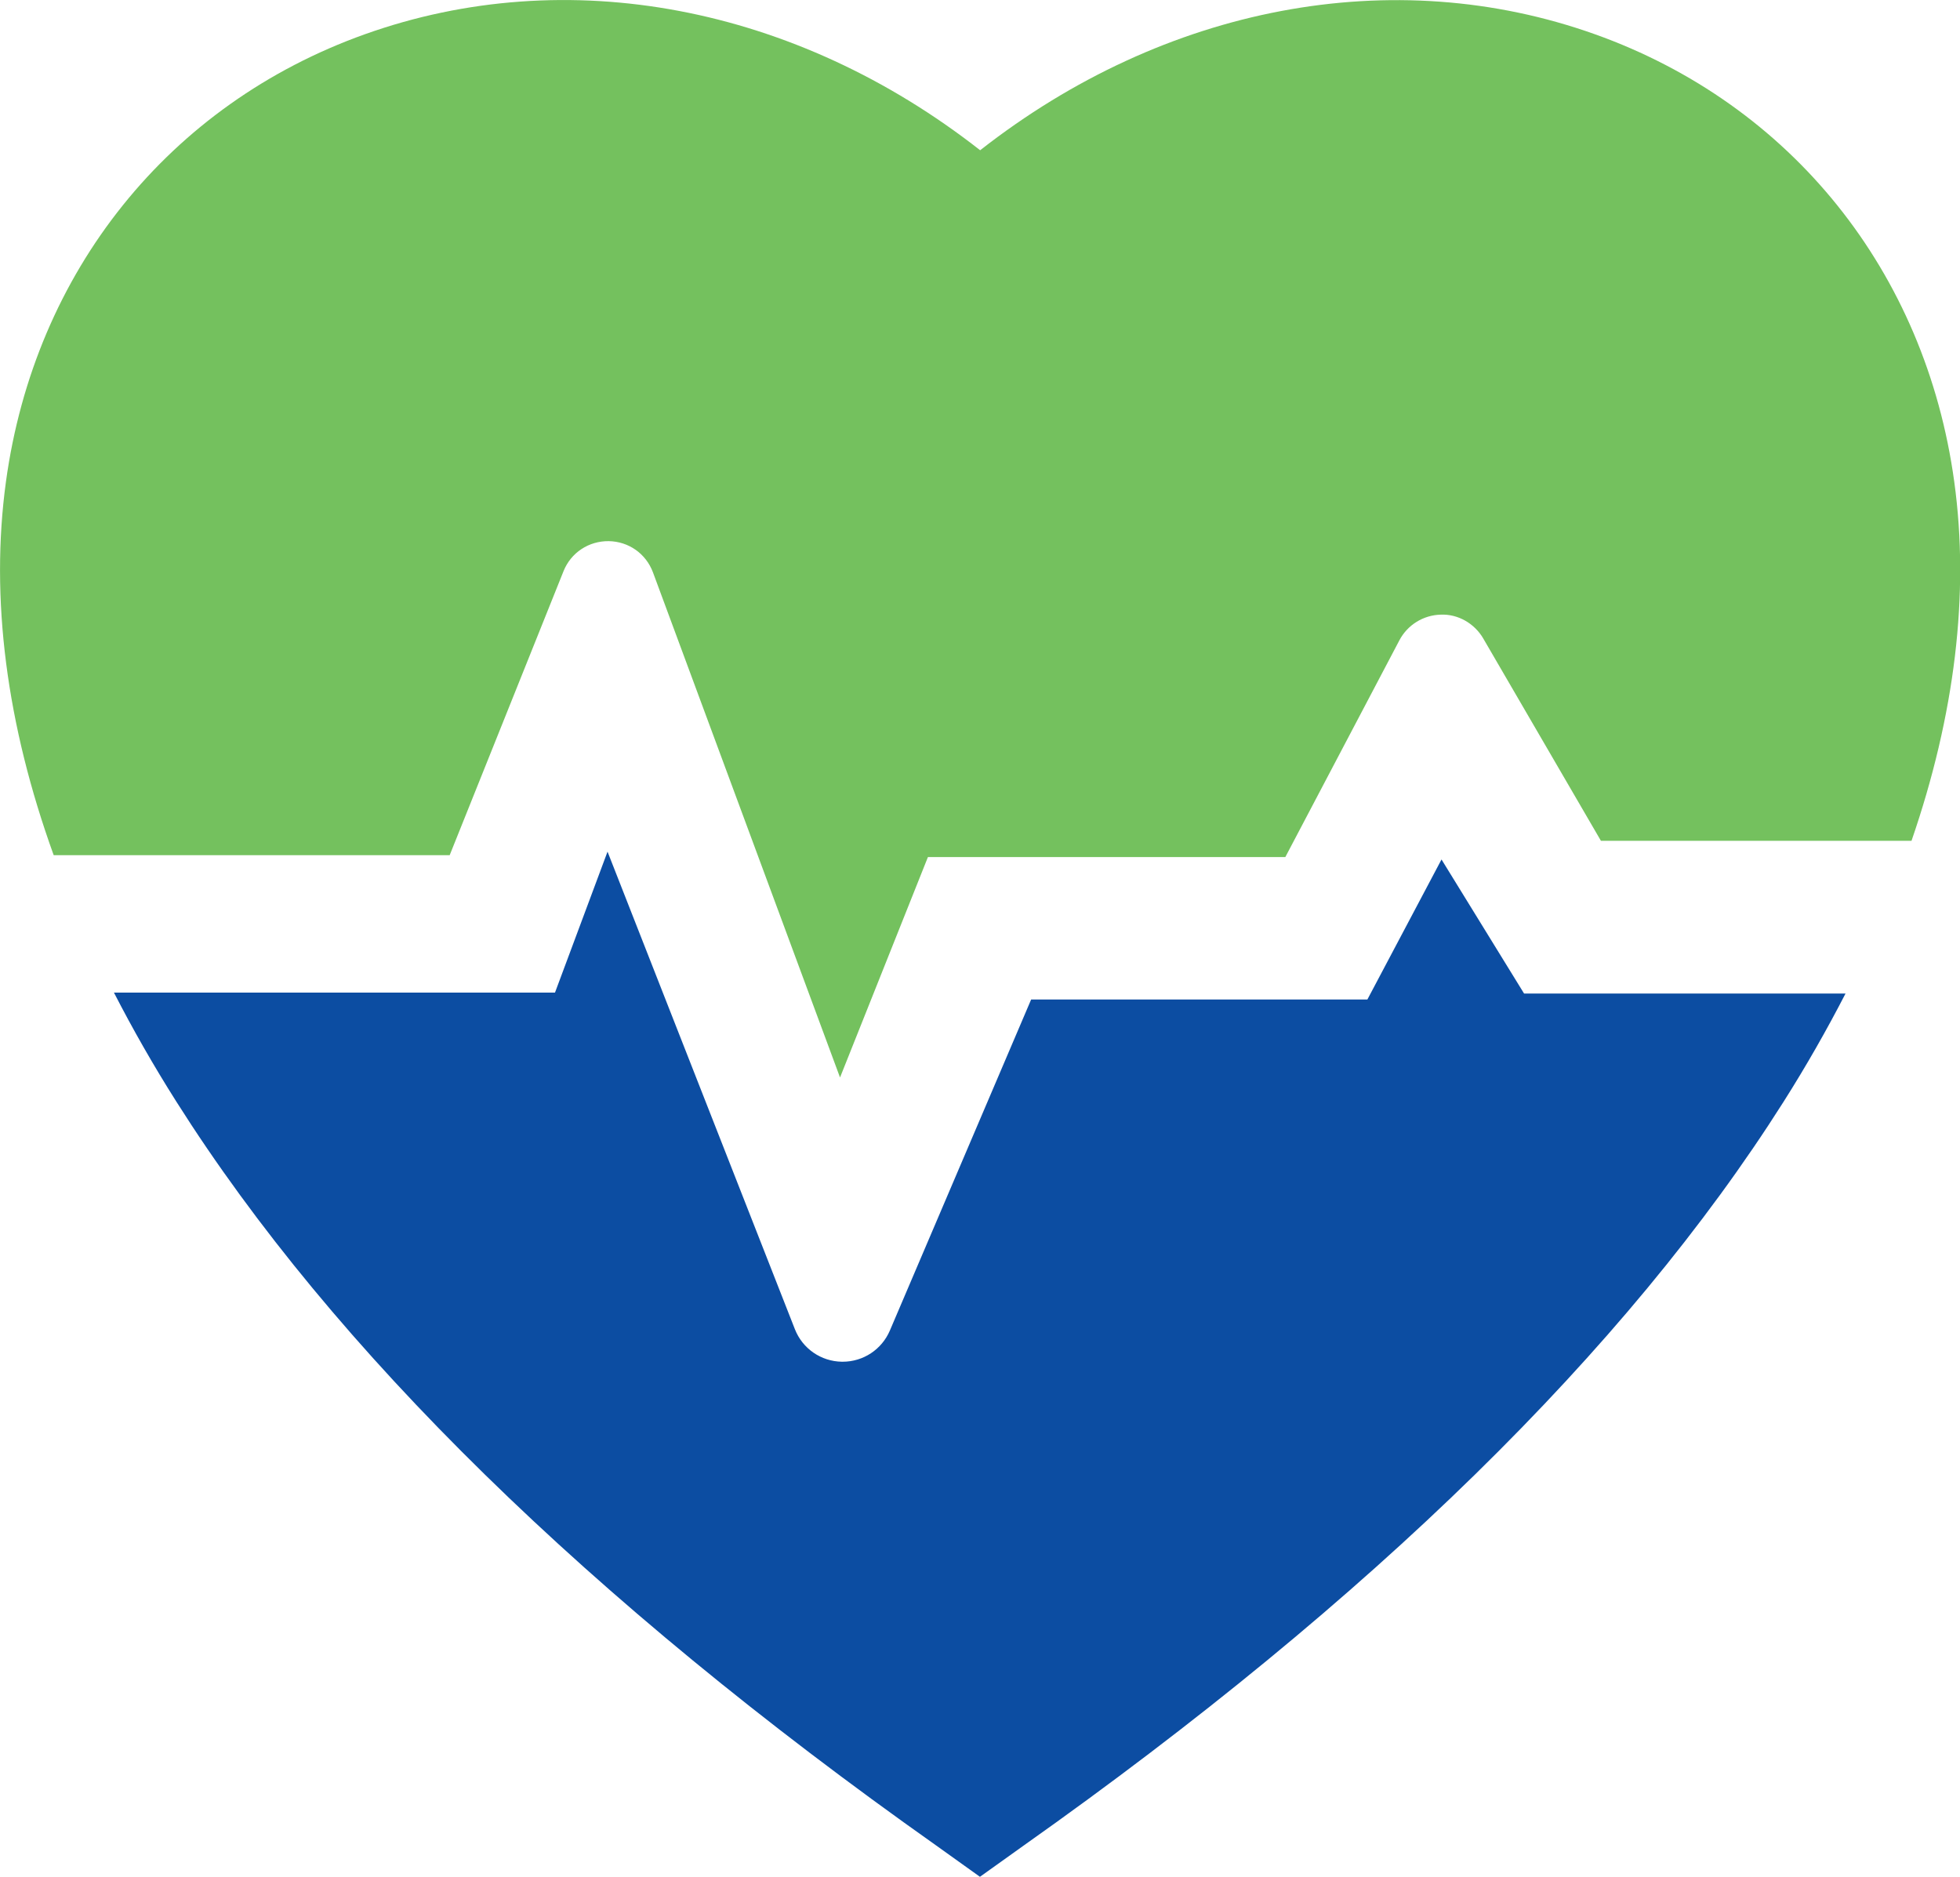 <?xml version="1.0" encoding="UTF-8"?> <svg xmlns="http://www.w3.org/2000/svg" id="uuid-b60e2b4c-336e-4a03-8edb-460a30734362" data-name="Layer 1" viewBox="0 0 187.99 180"><defs><style> .uuid-ab0cc777-f45d-4793-85a1-b0cf48ea1ad2 { fill: #74c15e; } .uuid-f5ddaed1-07c7-4378-9f67-a0ae2b1388c4 { fill: #0c4da2; } </style></defs><path class="uuid-ab0cc777-f45d-4793-85a1-b0cf48ea1ad2" d="M43.13,82.02l10.92-27.24c.71-1.78,2.42-2.9,4.33-2.88,1.92.03,3.58,1.2,4.25,3l17.94,48.44,8.43-21.14h34.28l10.94-20.79c.78-1.48,2.3-2.42,3.97-2.46,1.65-.07,3.23.84,4.07,2.28l11.29,19.41h29.79c4.15-12.04,5.58-23.68,4.1-34.43-2.76-20.16-15.64-36.2-34.45-42.92-19.36-6.91-41.27-2.75-58.98,11.12C76.29.53,54.38-3.63,35.01,3.28,16.21,9.99,3.33,26.04.57,46.2c-1.53,11.17.05,23.28,4.58,35.82h37.98Z"></path><path class="uuid-f5ddaed1-07c7-4378-9f67-a0ae2b1388c4" d="M146.18,95.29l-7.92-12.86-7.11,13.43h-32.25l-13.55,31.75c-.78,1.82-2.55,2.99-4.53,2.99h-.07c-2.01-.03-3.78-1.26-4.51-3.12l-17.97-45.8-5.04,13.52H10.93c1.79,3.48,3.78,6.98,6,10.48,15.05,23.78,39.55,47.77,72.81,71.28l4.25,3.04,4.24-3.03c33.27-23.53,57.77-47.51,72.83-71.29,2.2-3.47,4.17-6.94,5.95-10.39h-30.82Z"></path></svg> 